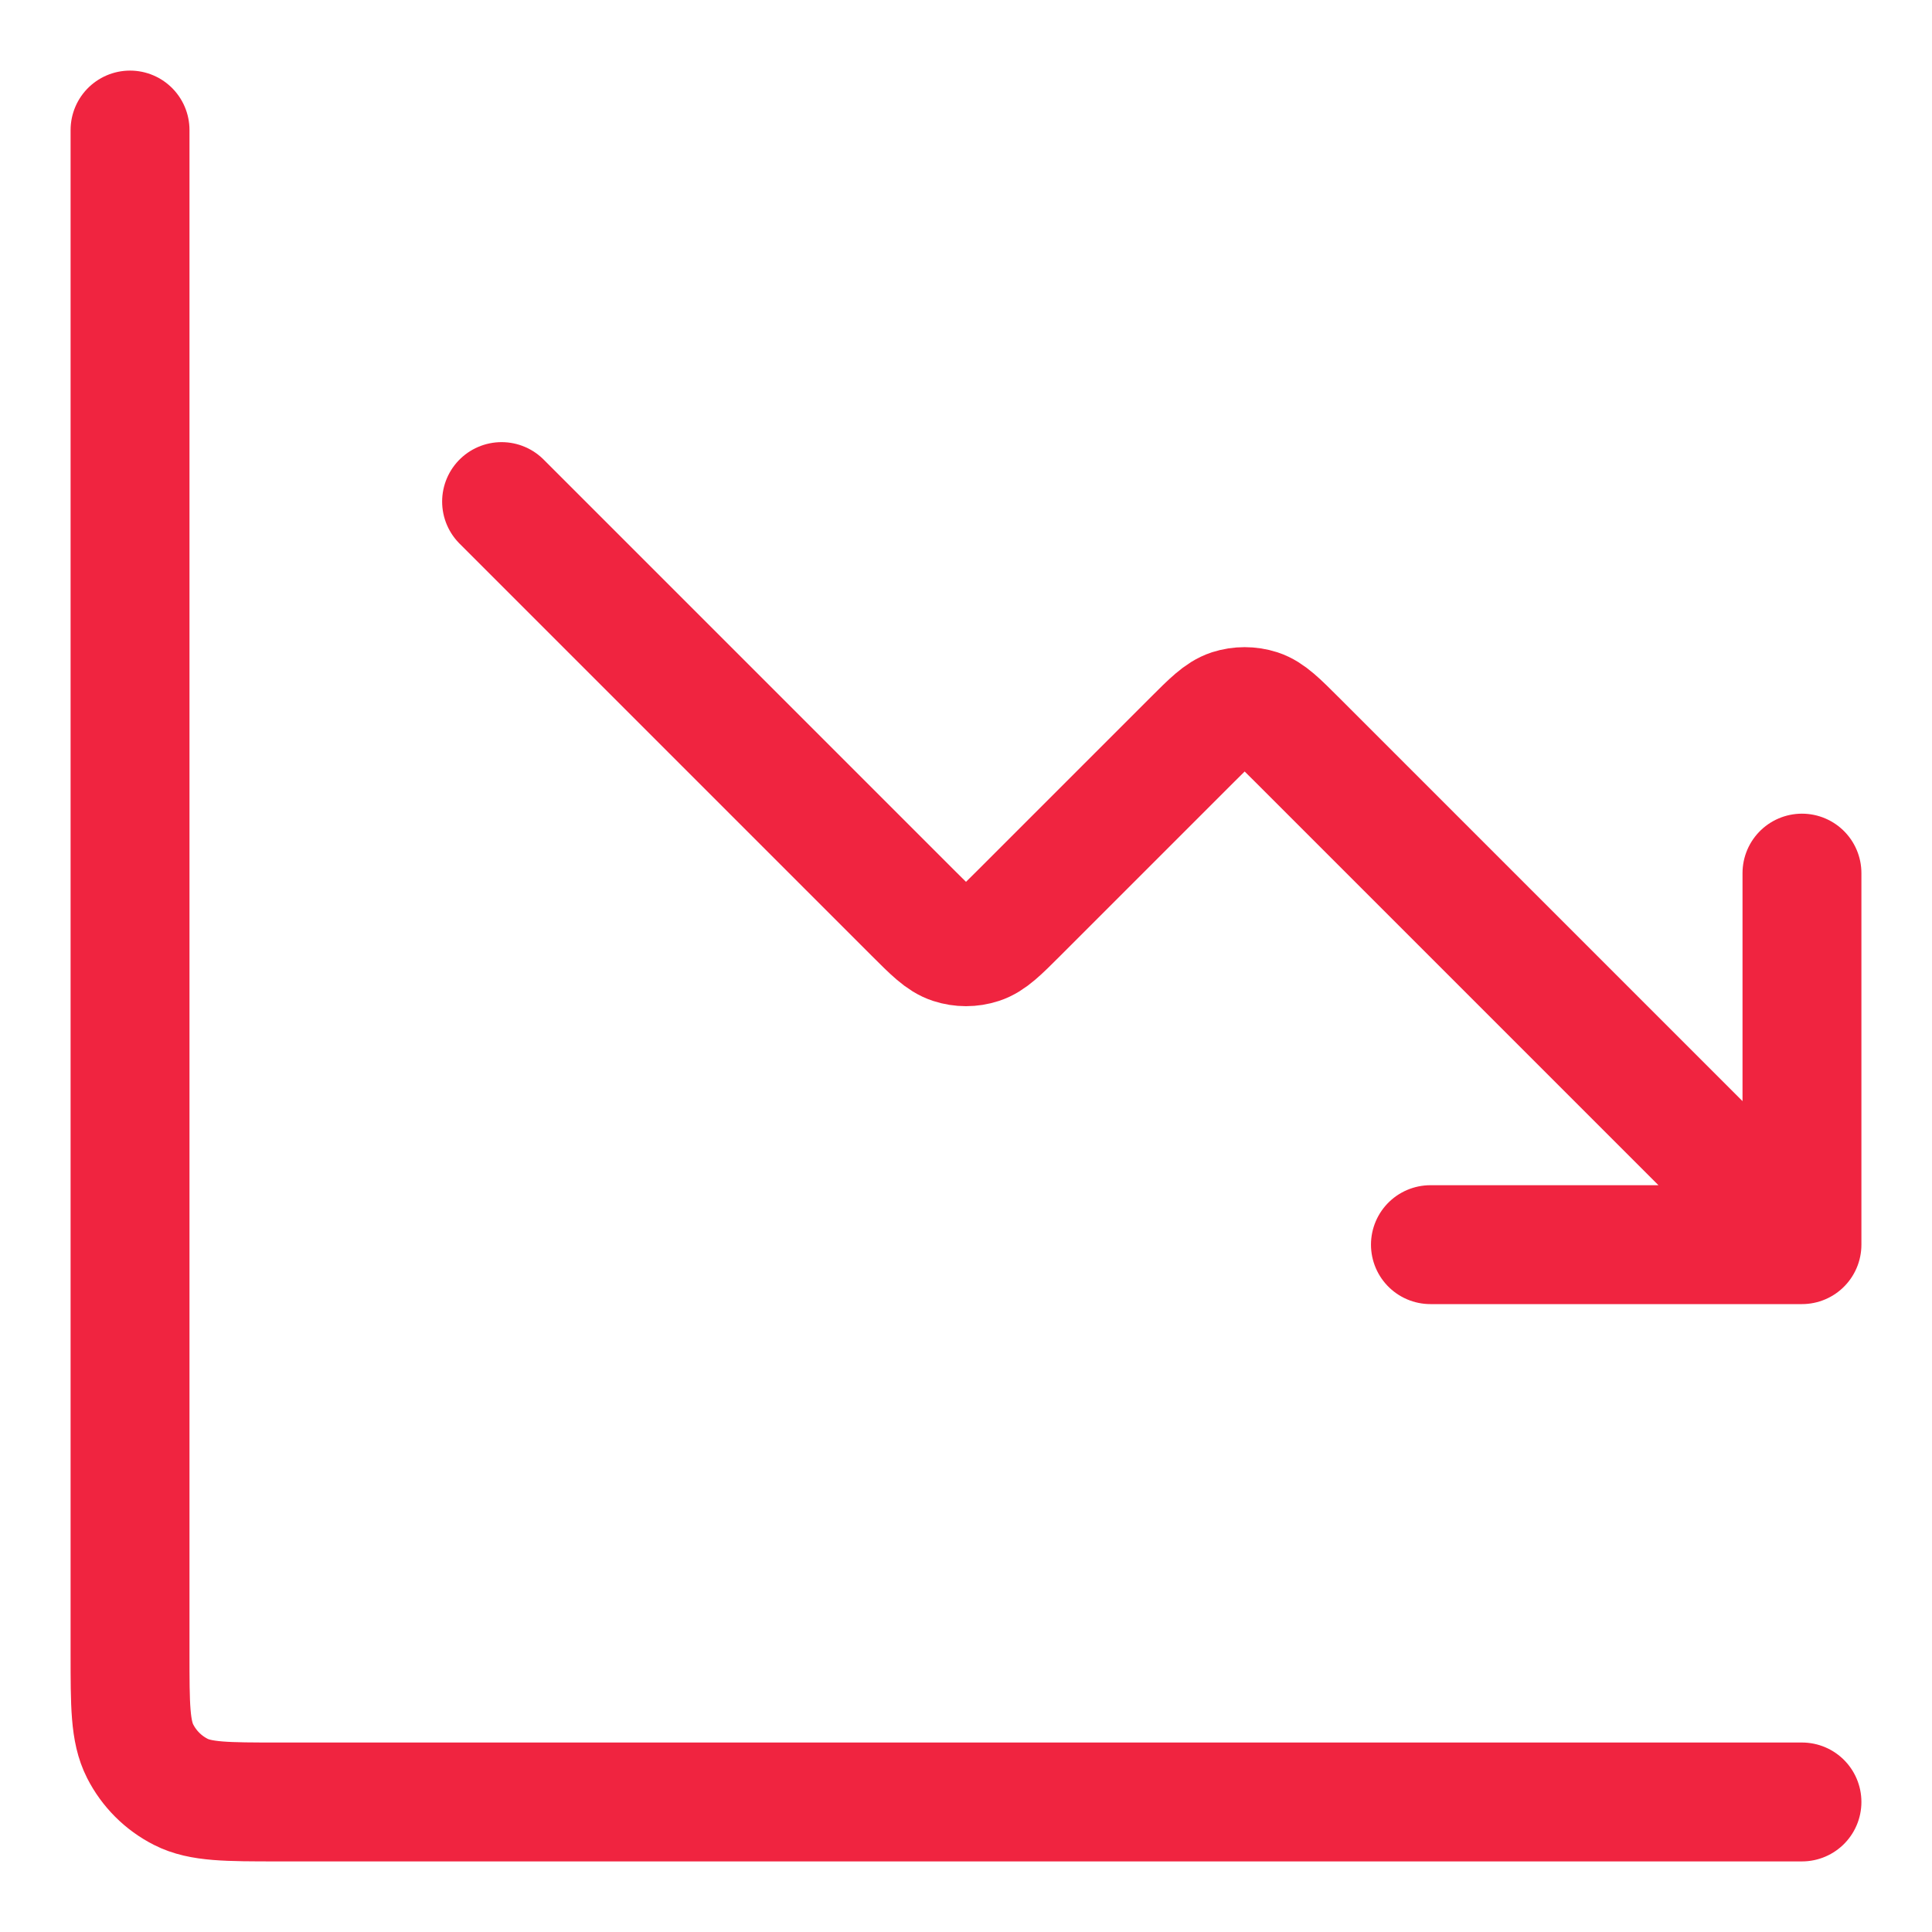 <svg width="26" height="26" viewBox="0 0 26 26" fill="none" xmlns="http://www.w3.org/2000/svg">
<path d="M24.25 24.25H3.75C3.05 24.25 2.7 24.25 2.433 24.114C2.197 23.994 2.006 23.803 1.886 23.567C1.75 23.3 1.75 22.95 1.75 22.25V1.75M24.25 16.75L17.457 9.957C17.21 9.71 17.086 9.586 16.943 9.539C16.818 9.499 16.682 9.499 16.557 9.539C16.414 9.586 16.29 9.71 16.043 9.957L13.707 12.293C13.46 12.54 13.336 12.664 13.193 12.71C13.068 12.751 12.932 12.751 12.807 12.71C12.664 12.664 12.54 12.54 12.293 12.293L6.75 6.75M24.25 16.75H19.25M24.25 16.75V11.75" stroke="#F02440" stroke-width="1.6" stroke-linecap="round" stroke-linejoin="round"/>
</svg>
